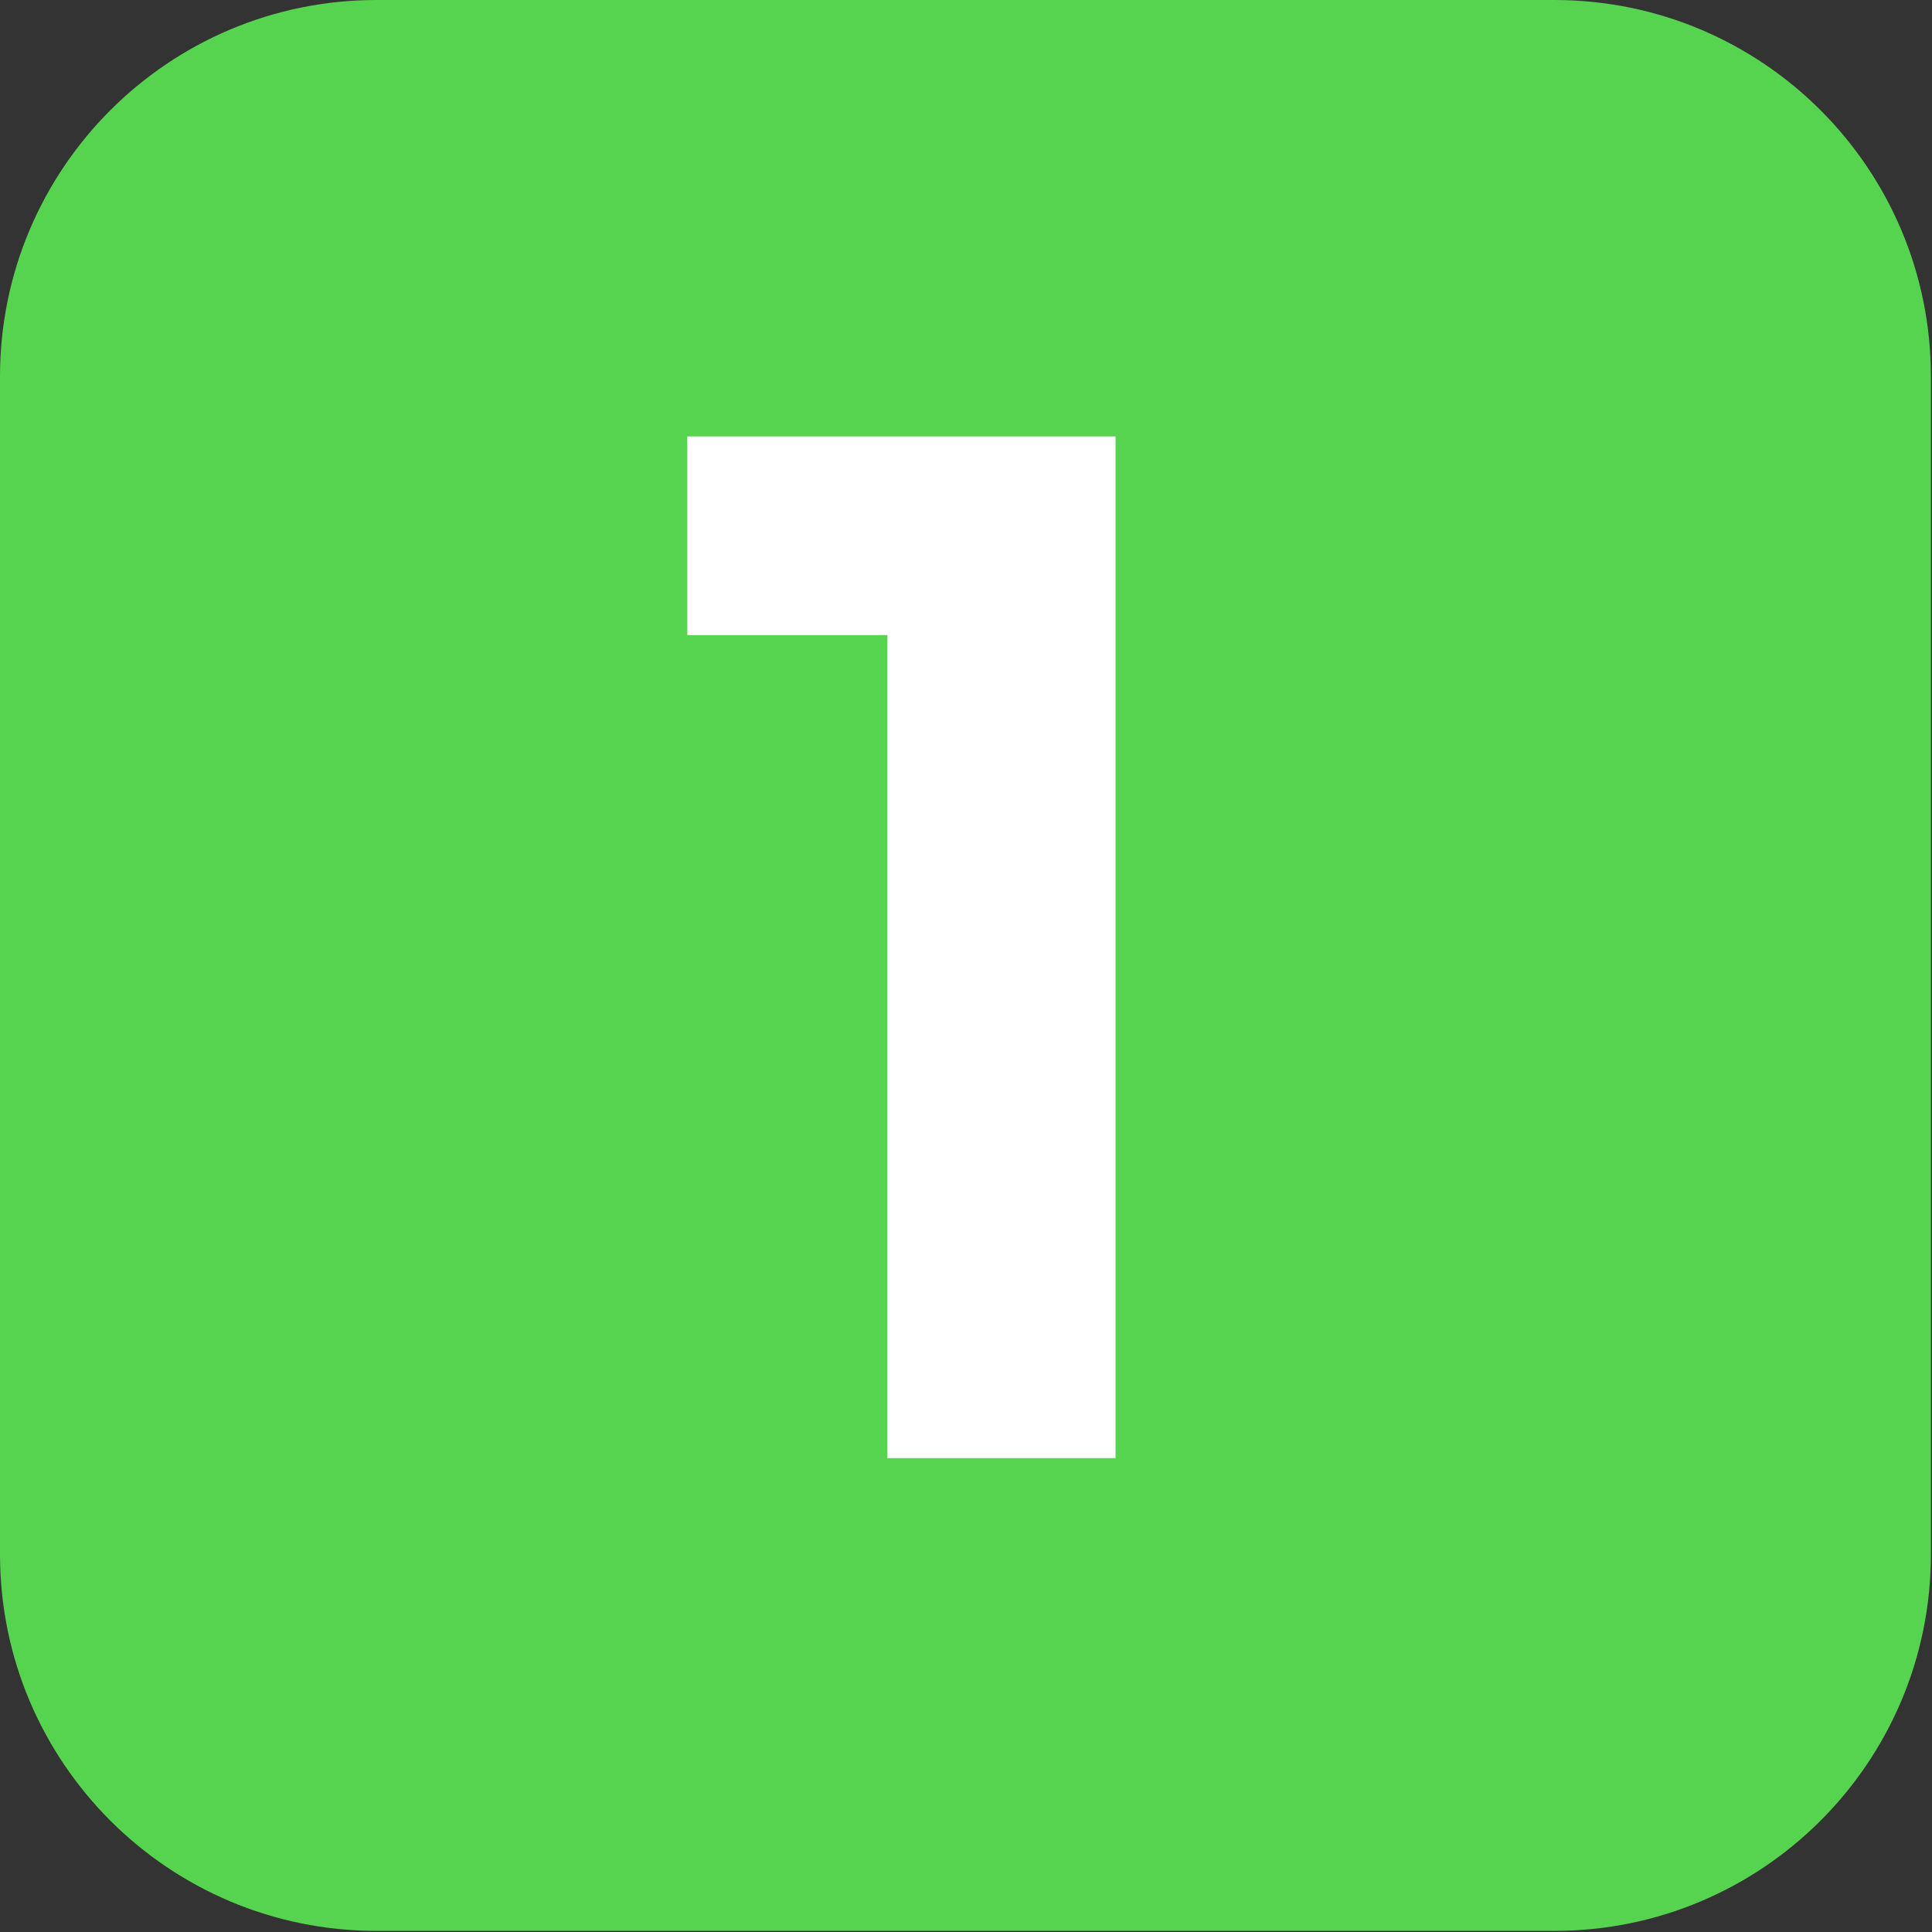 <svg xmlns="http://www.w3.org/2000/svg" width="53" height="53" viewBox="0 0 53 53" fill="none"><rect x="0" y="0" width="53" height="53" fill="#333333" stroke="none"/><path d="M42.639 0H10.33C4.625 0 0 4.625 0 10.33V42.639C0 48.345 4.625 52.97 10.33 52.97H42.639C48.345 52.97 52.97 48.345 52.97 42.639V10.33C52.97 4.625 48.345 0 42.639 0Z" fill="#56D44F"></path><path d="M24.344 40V16.119L26.034 17.424H18.854V11.972H30.602V40H24.344Z" fill="white"></path></svg>